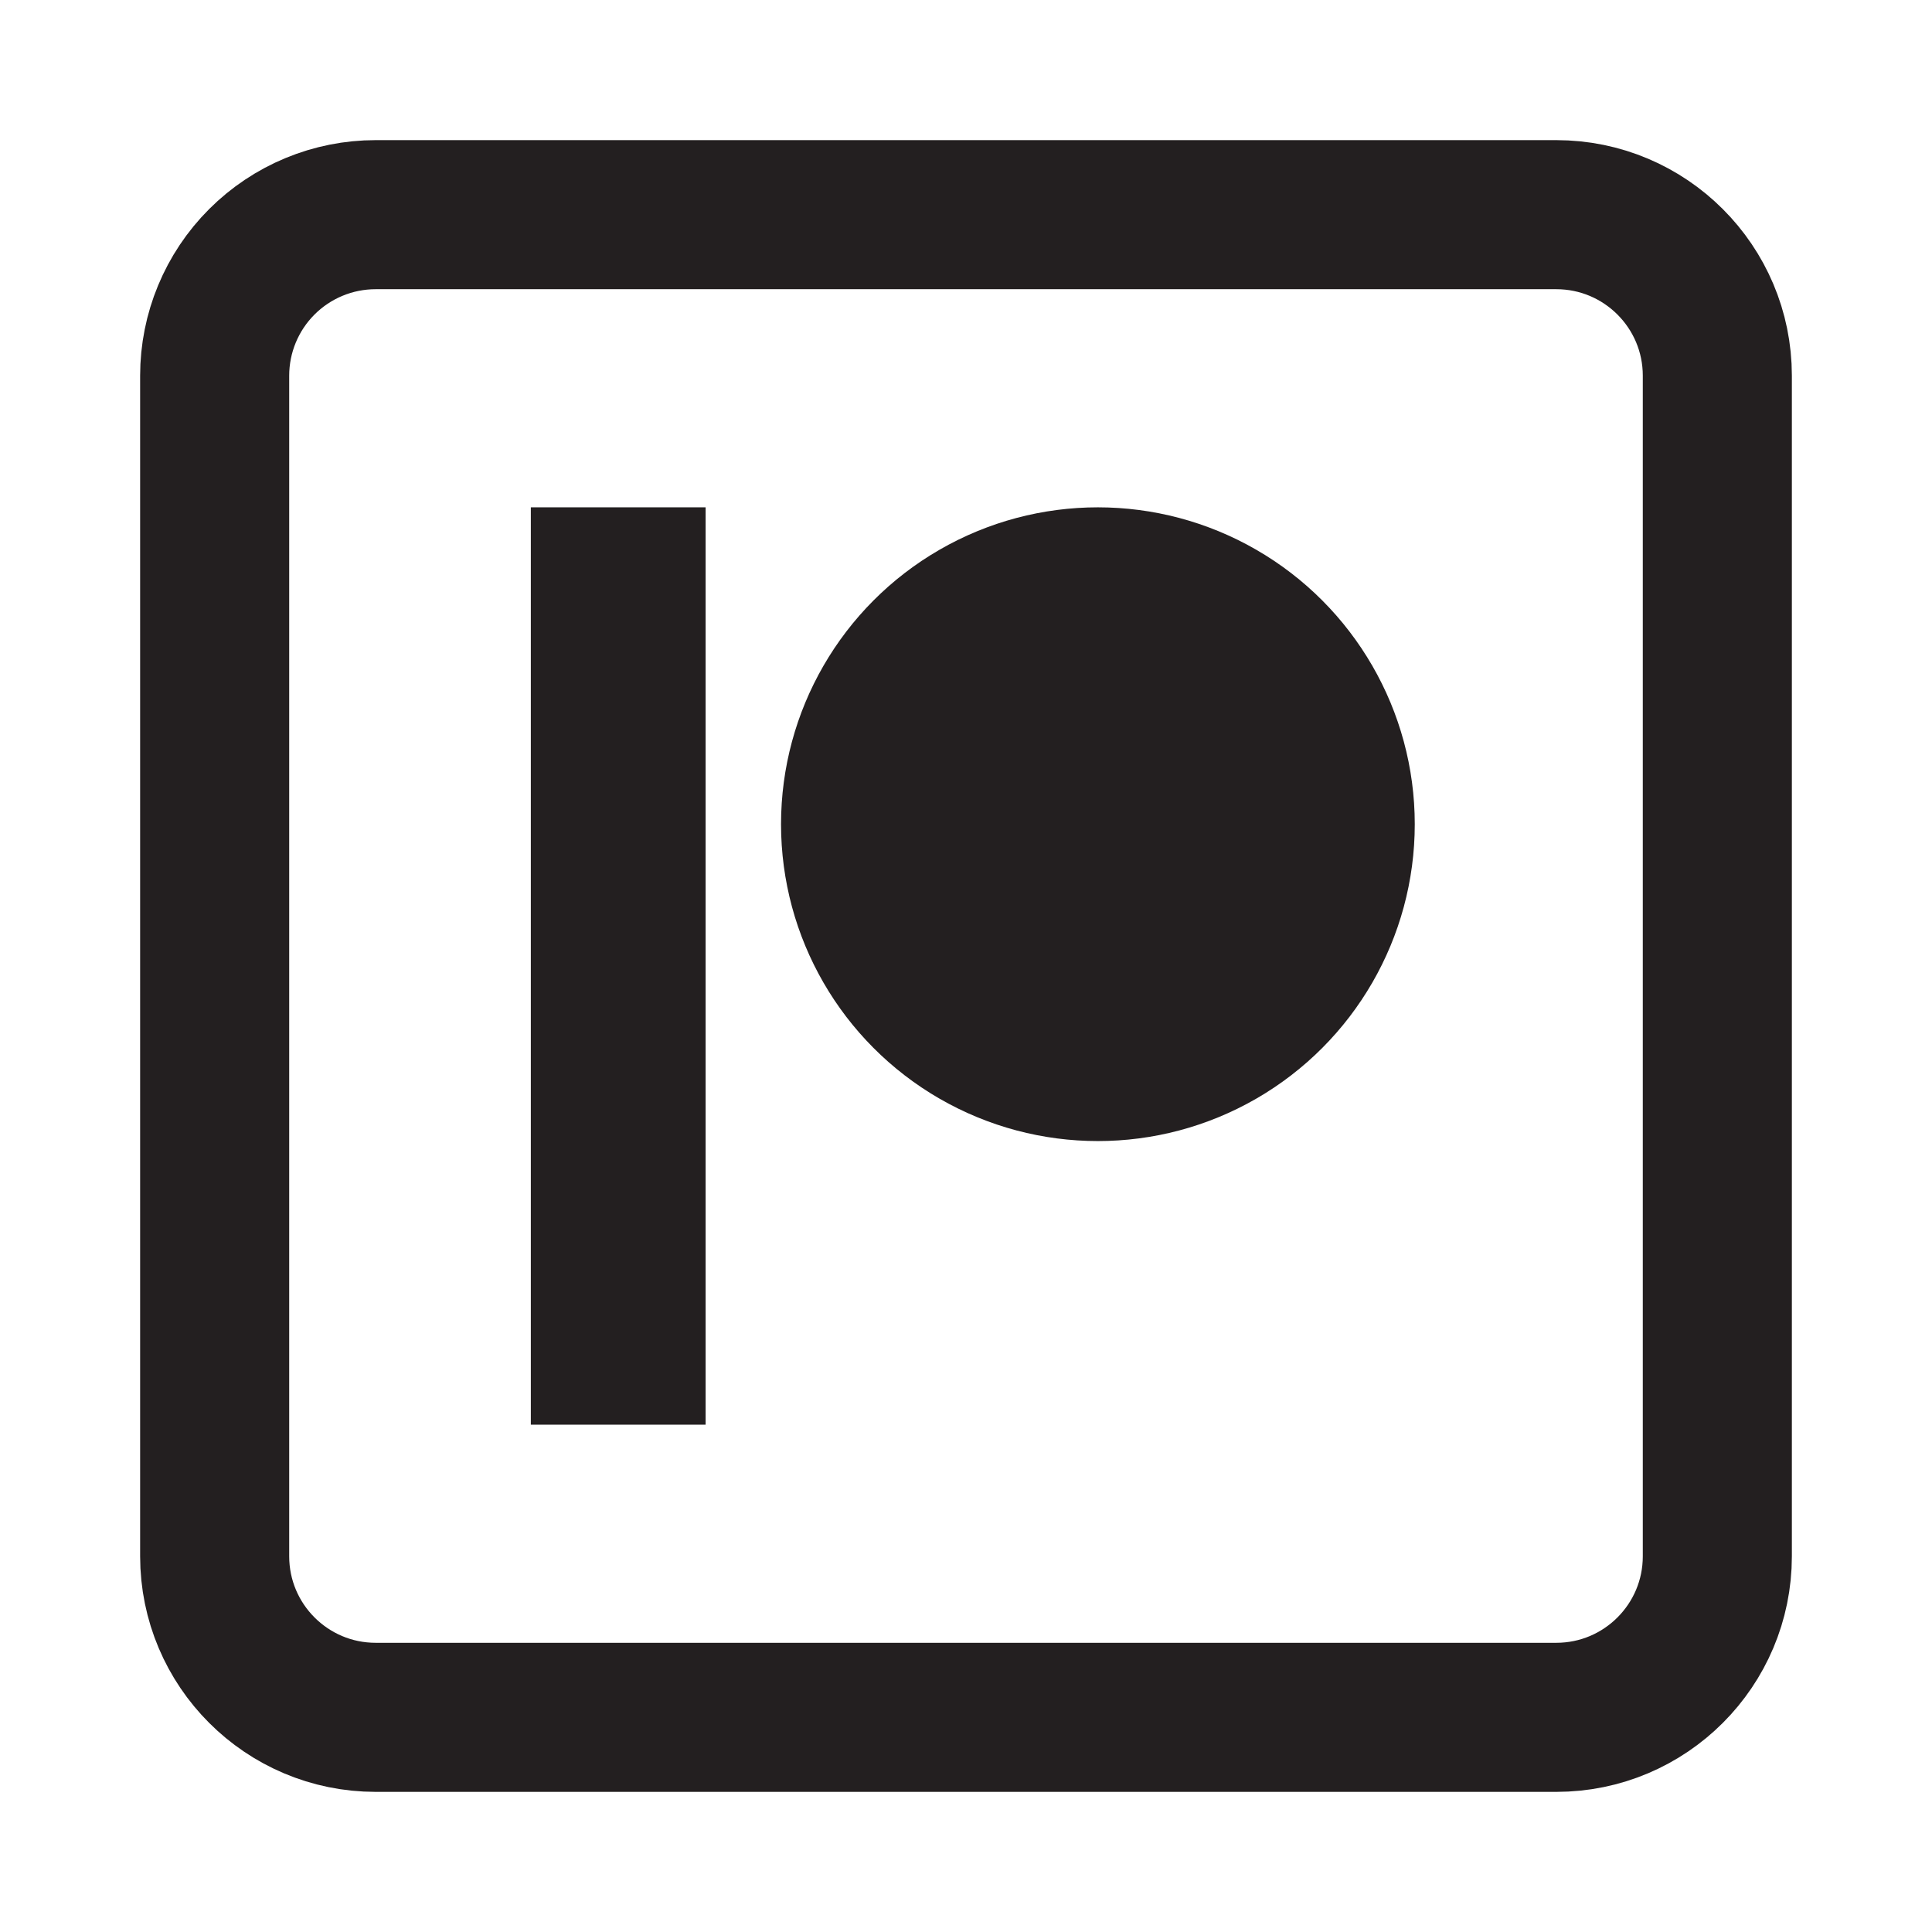 <?xml version="1.0" encoding="UTF-8" standalone="no"?><!DOCTYPE svg PUBLIC "-//W3C//DTD SVG 1.1//EN" "http://www.w3.org/Graphics/SVG/1.1/DTD/svg11.dtd"><svg width="100%" height="100%" viewBox="0 0 2700 2700" version="1.1" xmlns="http://www.w3.org/2000/svg" xmlns:xlink="http://www.w3.org/1999/xlink" xml:space="preserve" xmlns:serif="http://www.serif.com/" style="fill-rule:evenodd;clip-rule:evenodd;stroke-linecap:round;stroke-linejoin:round;stroke-miterlimit:1.5;"><g id="Patreon"><path d="M2400,525.094c-0,-124.316 -100.778,-225.094 -225.094,-225.094l-1649.91,0c-59.674,-0 -116.903,23.705 -159.099,65.901c-42.196,42.196 -65.901,99.425 -65.901,159.099l0,1649.91c0,124.316 100.778,225.094 225.094,225.094l1649.81,0c124.316,-0 225.094,-100.778 225.094,-225.094l0,-1649.81Z" style="fill:none;stroke:#231f20;stroke-width:208.33px;"/><rect x="741.846" y="709" width="244.243" height="1282" style="fill:#231f20;"/><circle cx="1534.33" cy="1151.83" r="442.828" style="fill:#231f20;"/></g></svg>